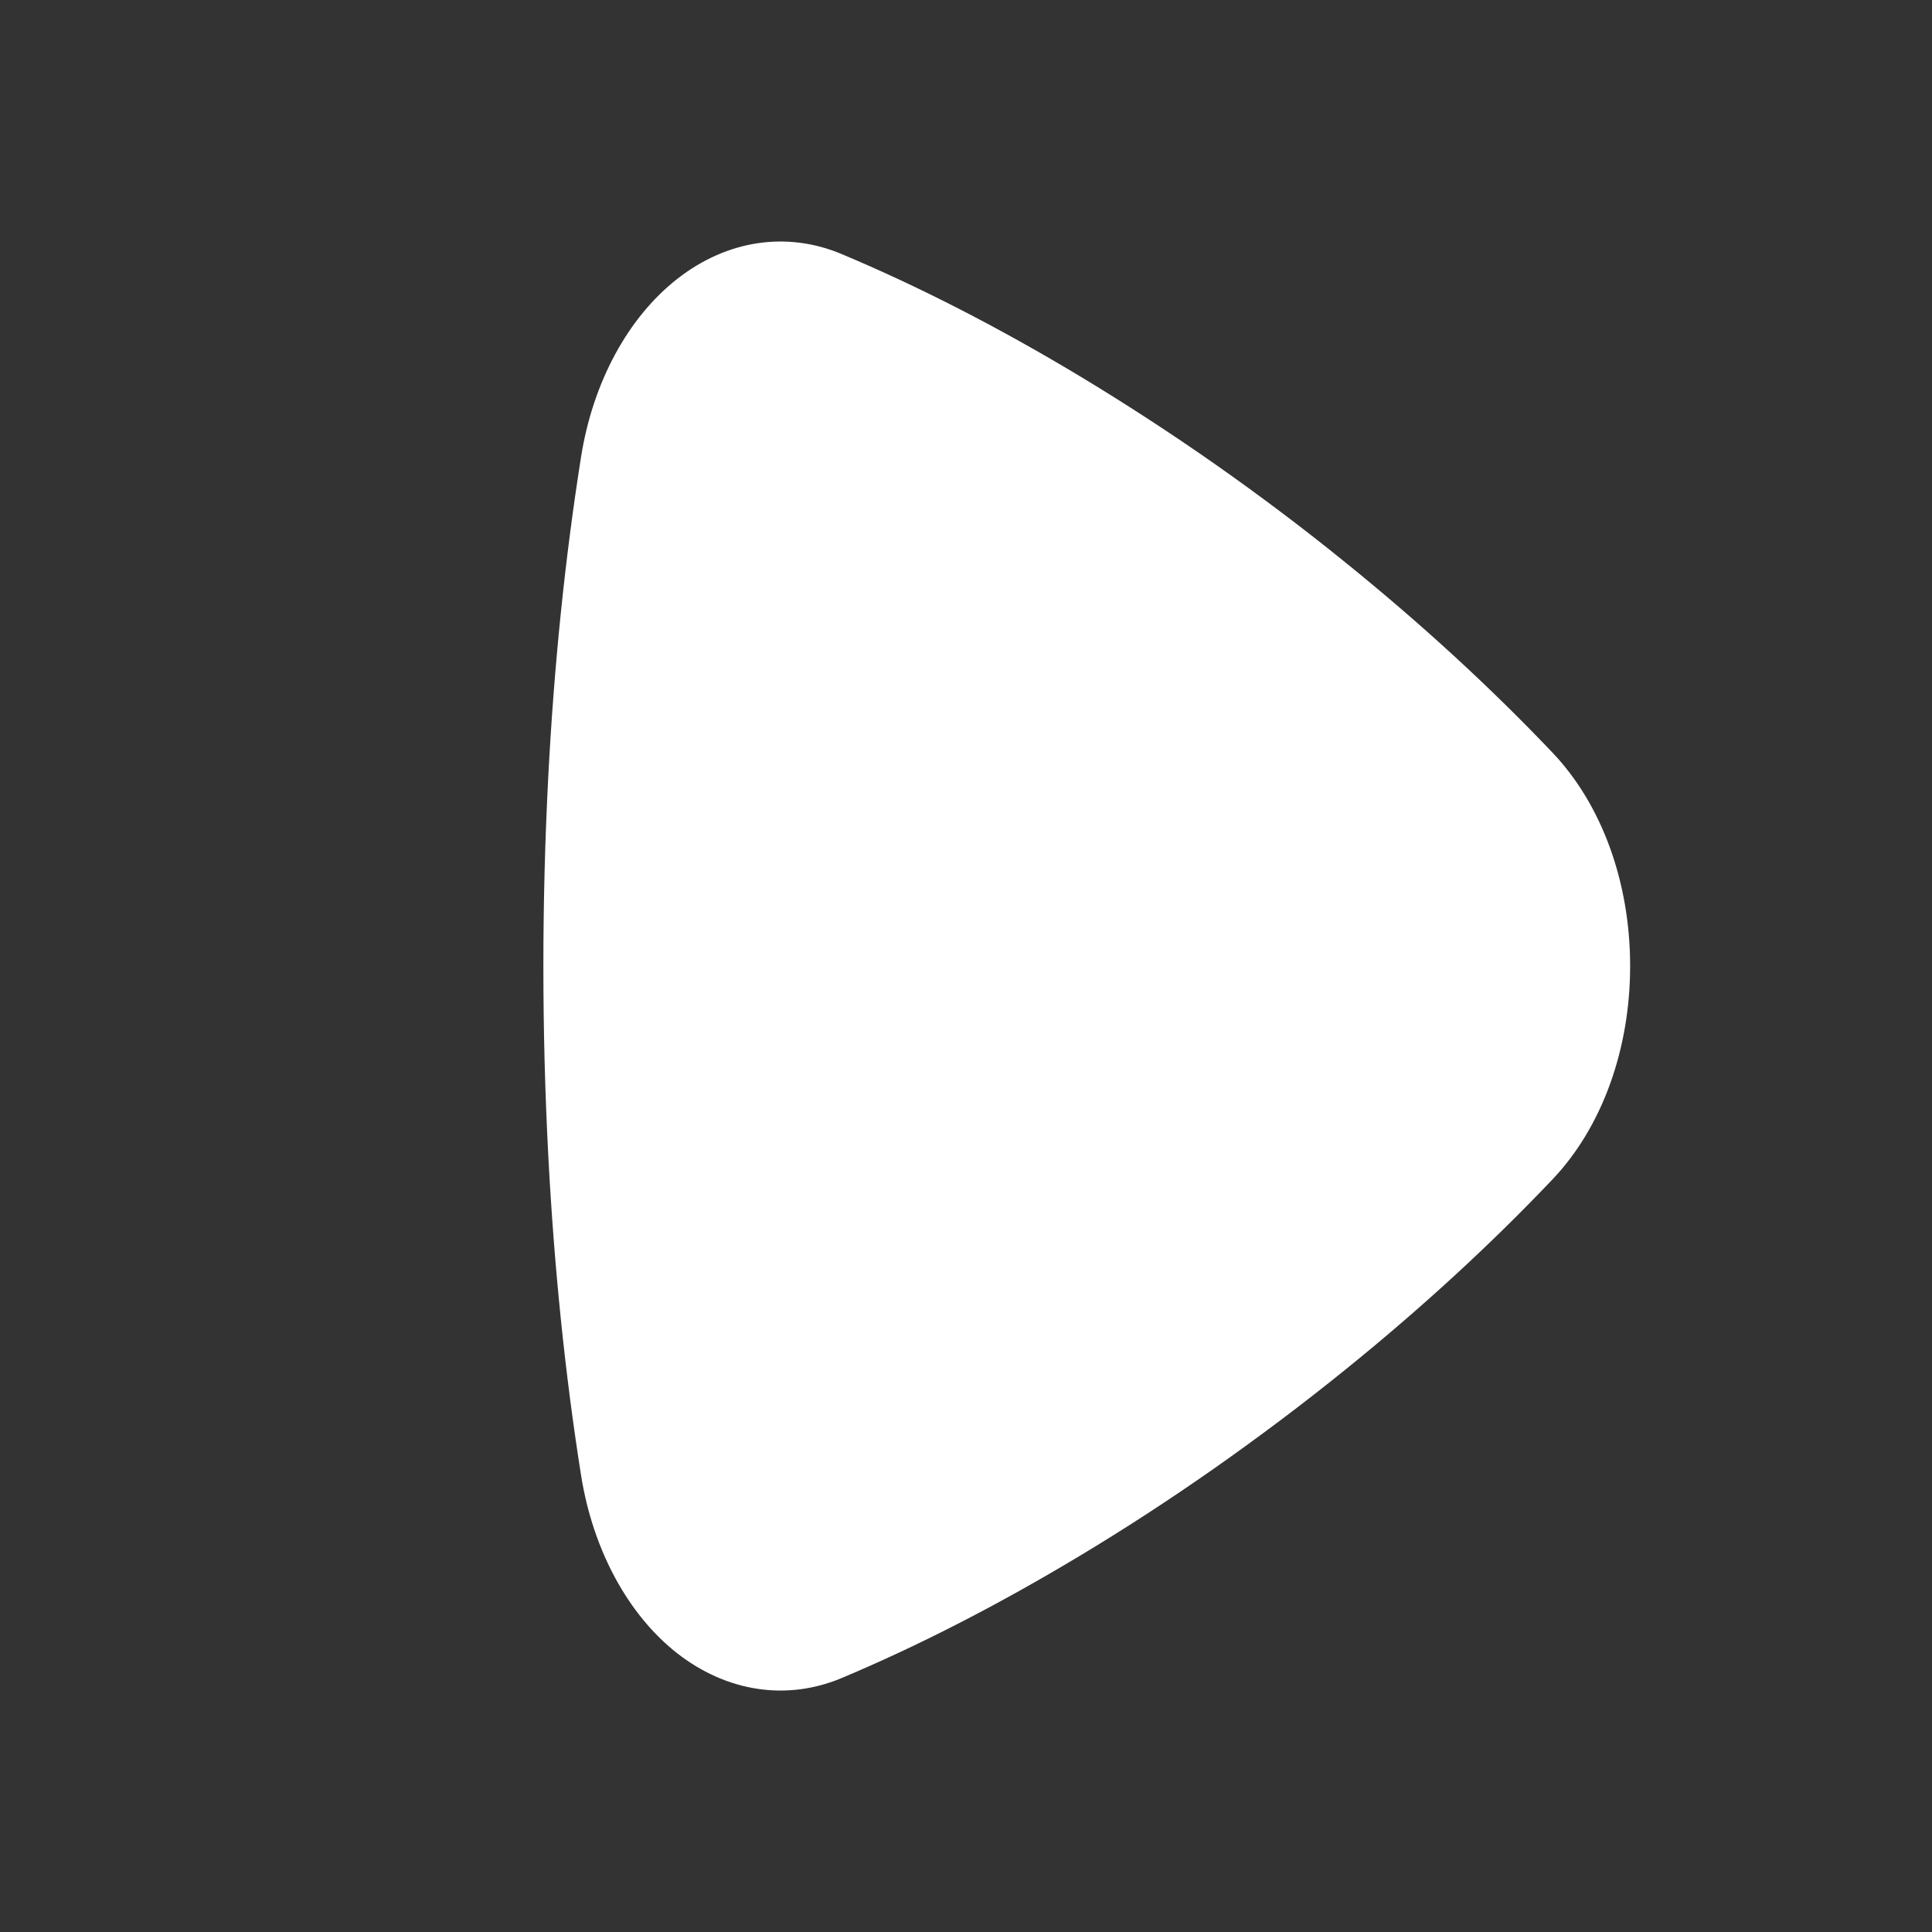 <?xml version="1.0" encoding="utf-8"?>
<!-- Generator: Adobe Illustrator 16.0.0, SVG Export Plug-In . SVG Version: 6.00 Build 0)  -->
<!DOCTYPE svg PUBLIC "-//W3C//DTD SVG 1.1//EN" "http://www.w3.org/Graphics/SVG/1.1/DTD/svg11.dtd">
<svg version="1.1" id="Calque_1" xmlns="http://www.w3.org/2000/svg" xmlns:xlink="http://www.w3.org/1999/xlink" x="0px" y="0px"
	 width="136.061px" height="136.061px" viewBox="0 0 136.061 136.061" enable-background="new 0 0 136.061 136.061"
	 xml:space="preserve">
<rect x="0" y="0" width="136.061" height="136.061" fill="#333333" stroke="none"/>
<path fill="#FFFFFF" d="M59.267,118.179L59.267,118.179c5.433-2.281,11.067-5.178,16.755-8.596c3.192-1.914,6.399-4.004,9.537-6.203
	c3.133-2.203,6.237-4.535,9.196-6.93c5.309-4.289,10.221-8.798,14.586-13.398c3.471-3.654,5.461-9.131,5.461-15.022
	c0-5.894-1.99-11.366-5.461-15.019c-4.367-4.596-9.273-9.104-14.586-13.396c-2.965-2.405-6.063-4.737-9.196-6.934
	c-3.135-2.195-6.341-4.277-9.537-6.203c-5.688-3.42-11.331-6.313-16.755-8.588c-3.849-1.617-8.058-0.988-11.544,1.73
	c-3.484,2.715-5.967,7.284-6.802,12.557c-1.113,7.027-1.896,14.584-2.306,22.461c-0.229,4.41-0.348,8.916-0.348,13.392
	c0,4.474,0.117,8.981,0.348,13.392c0.414,7.885,1.191,15.438,2.306,22.471c0.835,5.267,3.315,9.846,6.802,12.564
	C51.212,119.161,55.419,119.792,59.267,118.179z"/>
</svg>
